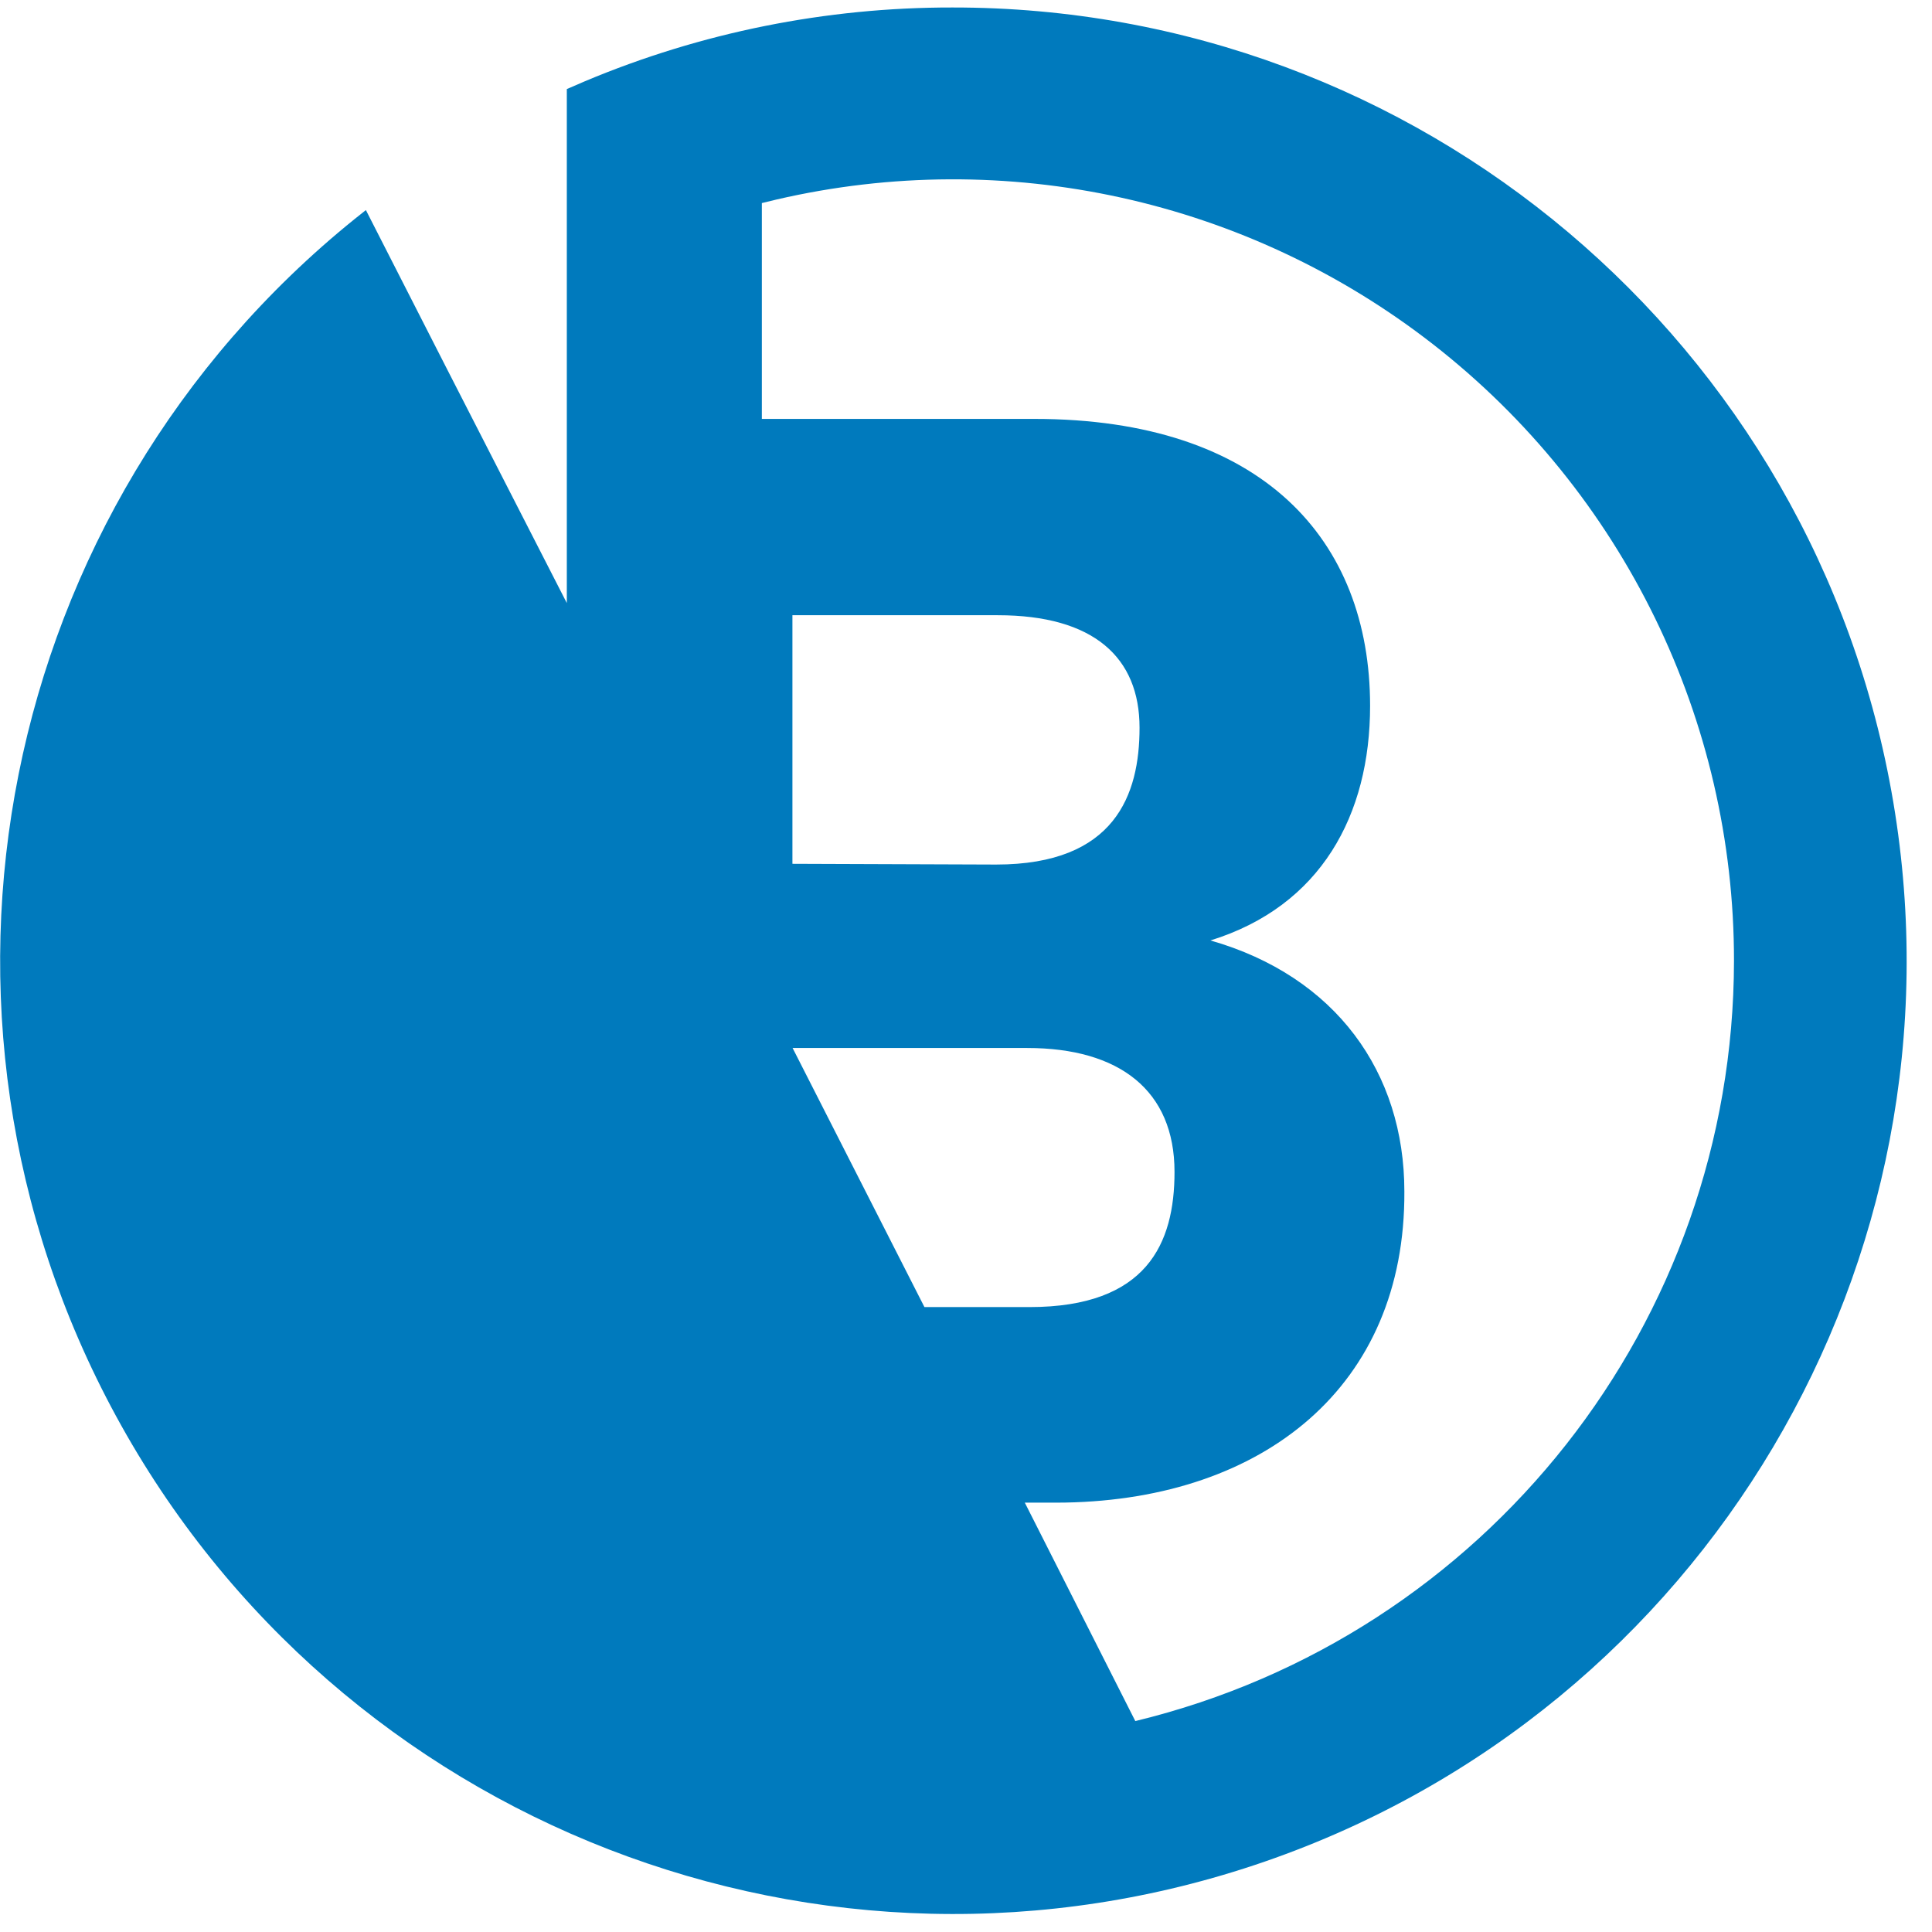 <?xml version="1.0" encoding="UTF-8"?>
<svg width="57px" height="57px" viewBox="0 0 57 57" version="1.1" xmlns="http://www.w3.org/2000/svg" xmlns:xlink="http://www.w3.org/1999/xlink">
    <title>VSM-Logo-gesamt</title>
    <g id="Symbols" stroke="none" stroke-width="1" fill="none" fill-rule="evenodd">
        <g id="Logo-2-Copy" transform="translate(-0.538, 0)" fill="#007ABD" fill-rule="nonzero">
            <g id="Logo" transform="translate(0.5, -0)">
                <g id="Element-1" transform="translate(0, 0.221)">
                    <g id="Group-3" transform="translate(0.042, -0)">
                        <path d="M28.091,-2.70361511e-12 C41.832,-0.016 53.572,9.9 55.855,23.45 C58.138,37 50.295,50.216 37.307,54.703 C24.319,59.19 9.991,53.634 3.423,41.564 C-3.078,29.619 -0.093,14.756 10.459,6.241 L10.791,5.977 L13.144,10.589 L16.719,17.571 L16.719,2.407 L17.258,2.174 C20.686,0.735 24.369,-0.005 28.091,-2.70361511e-12 Z M22.904,5.666 L22.473,5.77 L22.473,12.138 L30.514,12.138 C37.245,12.138 40.418,15.713 40.418,20.603 C40.418,23.825 38.968,26.514 35.708,27.525 C39.408,28.584 41.429,31.42 41.429,34.93 C41.461,40.698 37.261,43.999 31.441,44.109 L31.139,44.112 L30.231,44.112 L33.491,50.556 C43.844,48.048 51.141,38.786 51.154,28.133 C51.161,21.025 47.886,14.311 42.28,9.94 C36.791,5.66 29.669,4.096 22.904,5.666 Z M30.302,30.698 L23.38,30.698 L27.27,38.342 L30.367,38.342 C33.833,38.342 34.648,36.468 34.648,34.354 C34.648,31.947 33.018,30.698 30.302,30.698 L30.302,30.698 Z M29.433,17.93 L23.375,17.93 L23.375,25.264 L29.384,25.286 C32.899,25.286 33.616,23.221 33.616,21.249 C33.616,19.179 32.269,17.93 29.433,17.93 Z" id="Combined-Shape"></path>
                    </g>
                </g>
            </g>
        </g>
    </g>
</svg>